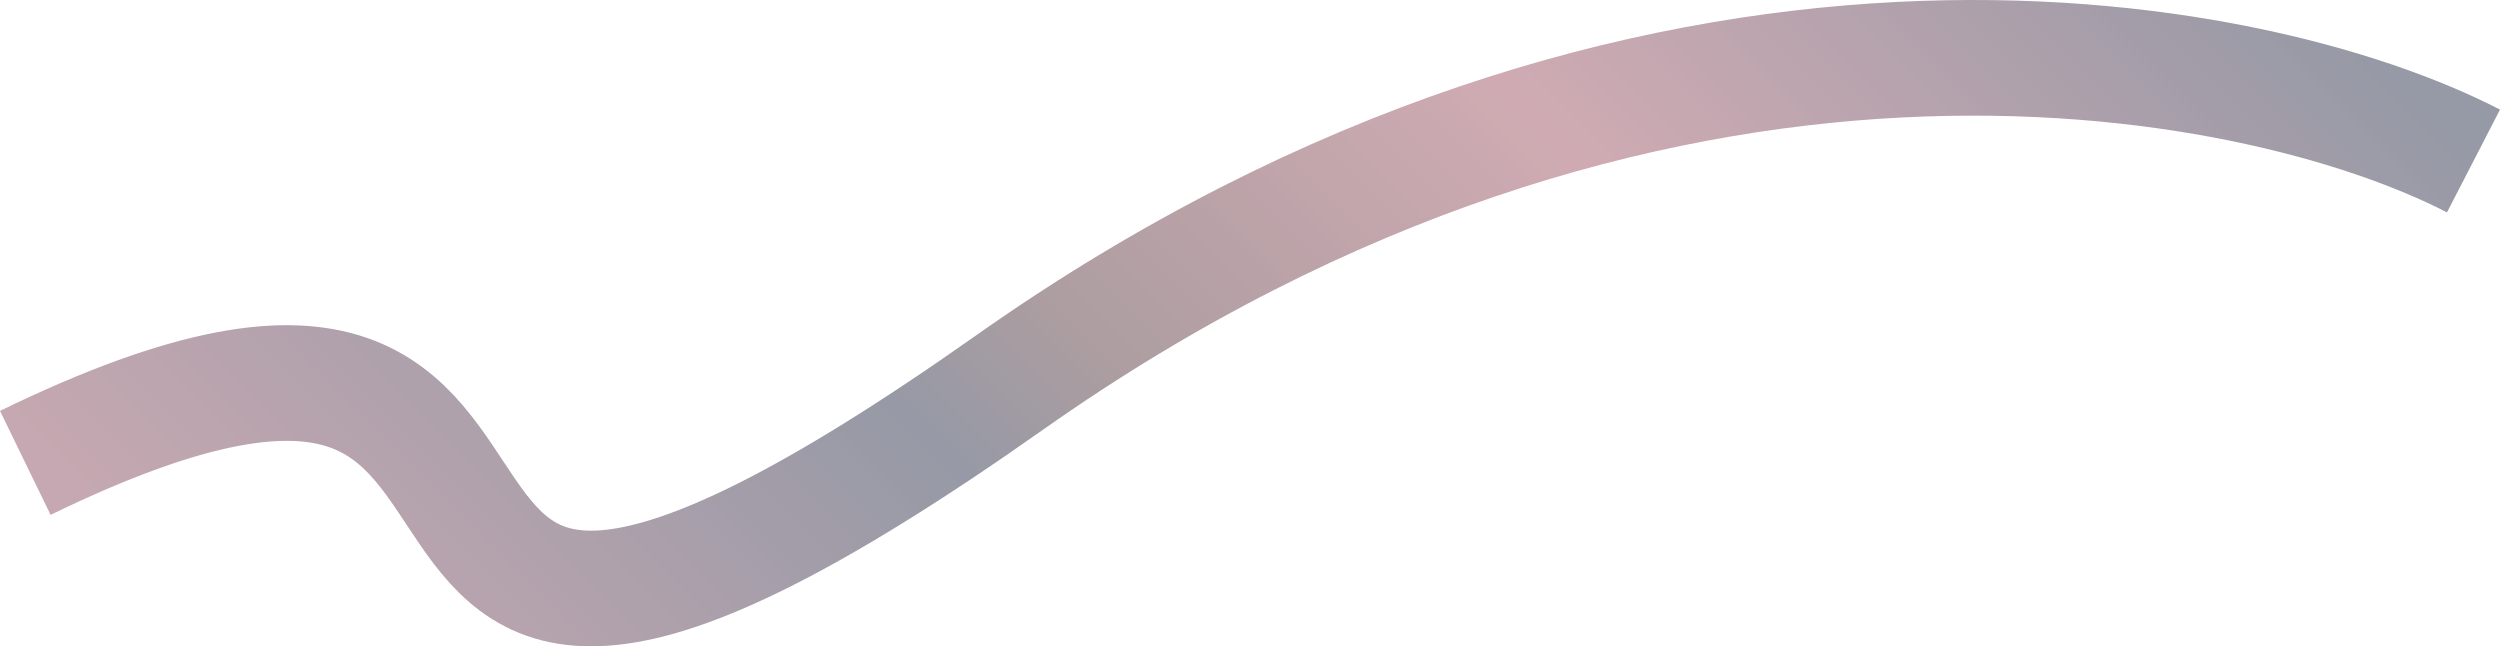 <?xml version="1.0" encoding="UTF-8"?> <svg xmlns="http://www.w3.org/2000/svg" xmlns:xlink="http://www.w3.org/1999/xlink" id="Ebene_2" viewBox="0 0 2594.02 670.63"><defs><style> .cls-1 { fill: none; stroke: url(#Unbenannter_Verlauf); stroke-opacity: .6; stroke-width: 120px; } .cls-2 { opacity: .7; } </style><linearGradient id="Unbenannter_Verlauf" data-name="Unbenannter Verlauf" x1="588.67" y1="2635.22" x2="1996.16" y2="4042.71" gradientTransform="translate(0 3639.41) scale(1 -1)" gradientUnits="userSpaceOnUse"><stop offset="0" stop-color="#752f44"></stop><stop offset=".33" stop-color="#050c2b"></stop><stop offset=".42" stop-color="#39161d"></stop><stop offset=".67" stop-color="#8e3649"></stop><stop offset="1" stop-color="#050c2b"></stop></linearGradient></defs><g id="Ebene_1-2" data-name="Ebene_1"><g class="cls-2"><path class="cls-1" d="M26.25,480.27c692.61-336.94,191.61,501.71,1021.4-83.42C1711.49-71.25,2336.83,48.61,2566.52,167.05"></path></g></g></svg> 